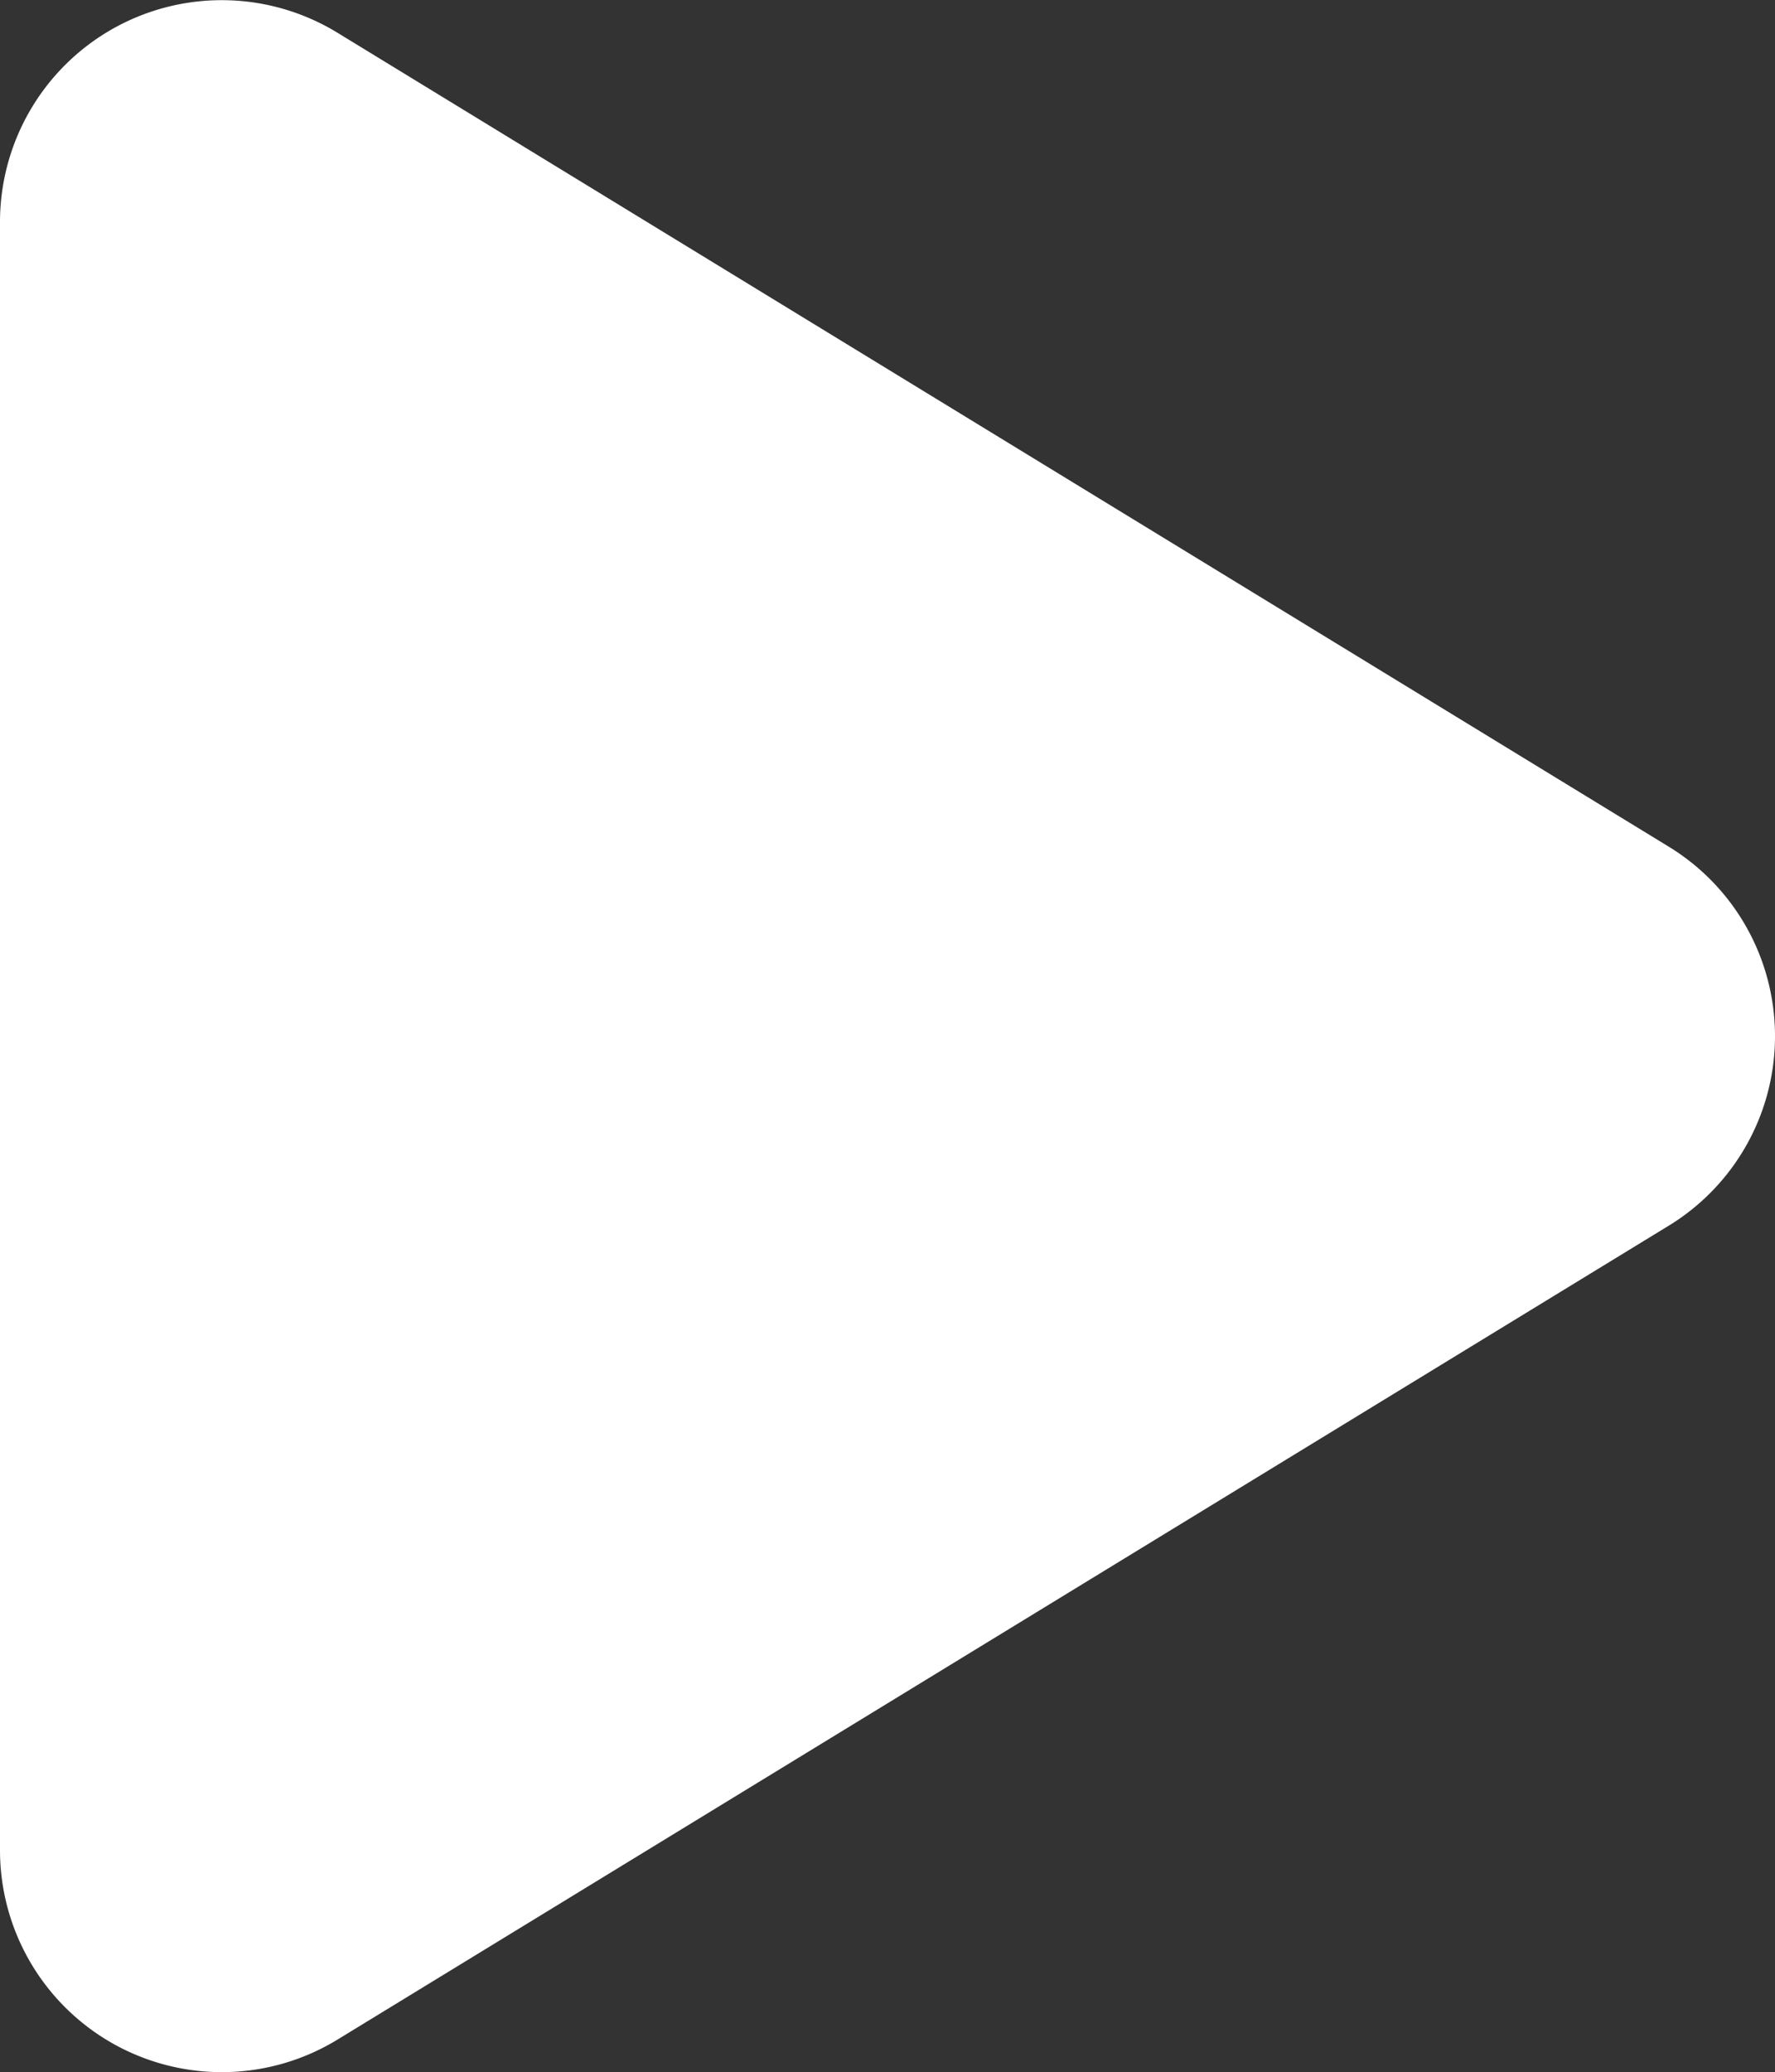 <svg xmlns="http://www.w3.org/2000/svg" width="12" height="14.003" viewBox="0 0 12 14.003">
  <rect x="0" y="0" width="12" height="14.003" fill="#333333" stroke="none"/>
  <path id="Path_1187" data-name="Path 1187" d="M2.281-12.781a1.5,1.5,0,0,0-1.516-.028A1.5,1.5,0,0,0,0-11.5v11A1.5,1.5,0,0,0,.766.809,1.5,1.5,0,0,0,2.281.781l9-5.5A1.5,1.5,0,0,0,12-6a1.5,1.5,0,0,0-.719-1.281l-9-5.5Z" transform="translate(0 13.002)" fill="#fff"/>
</svg>
